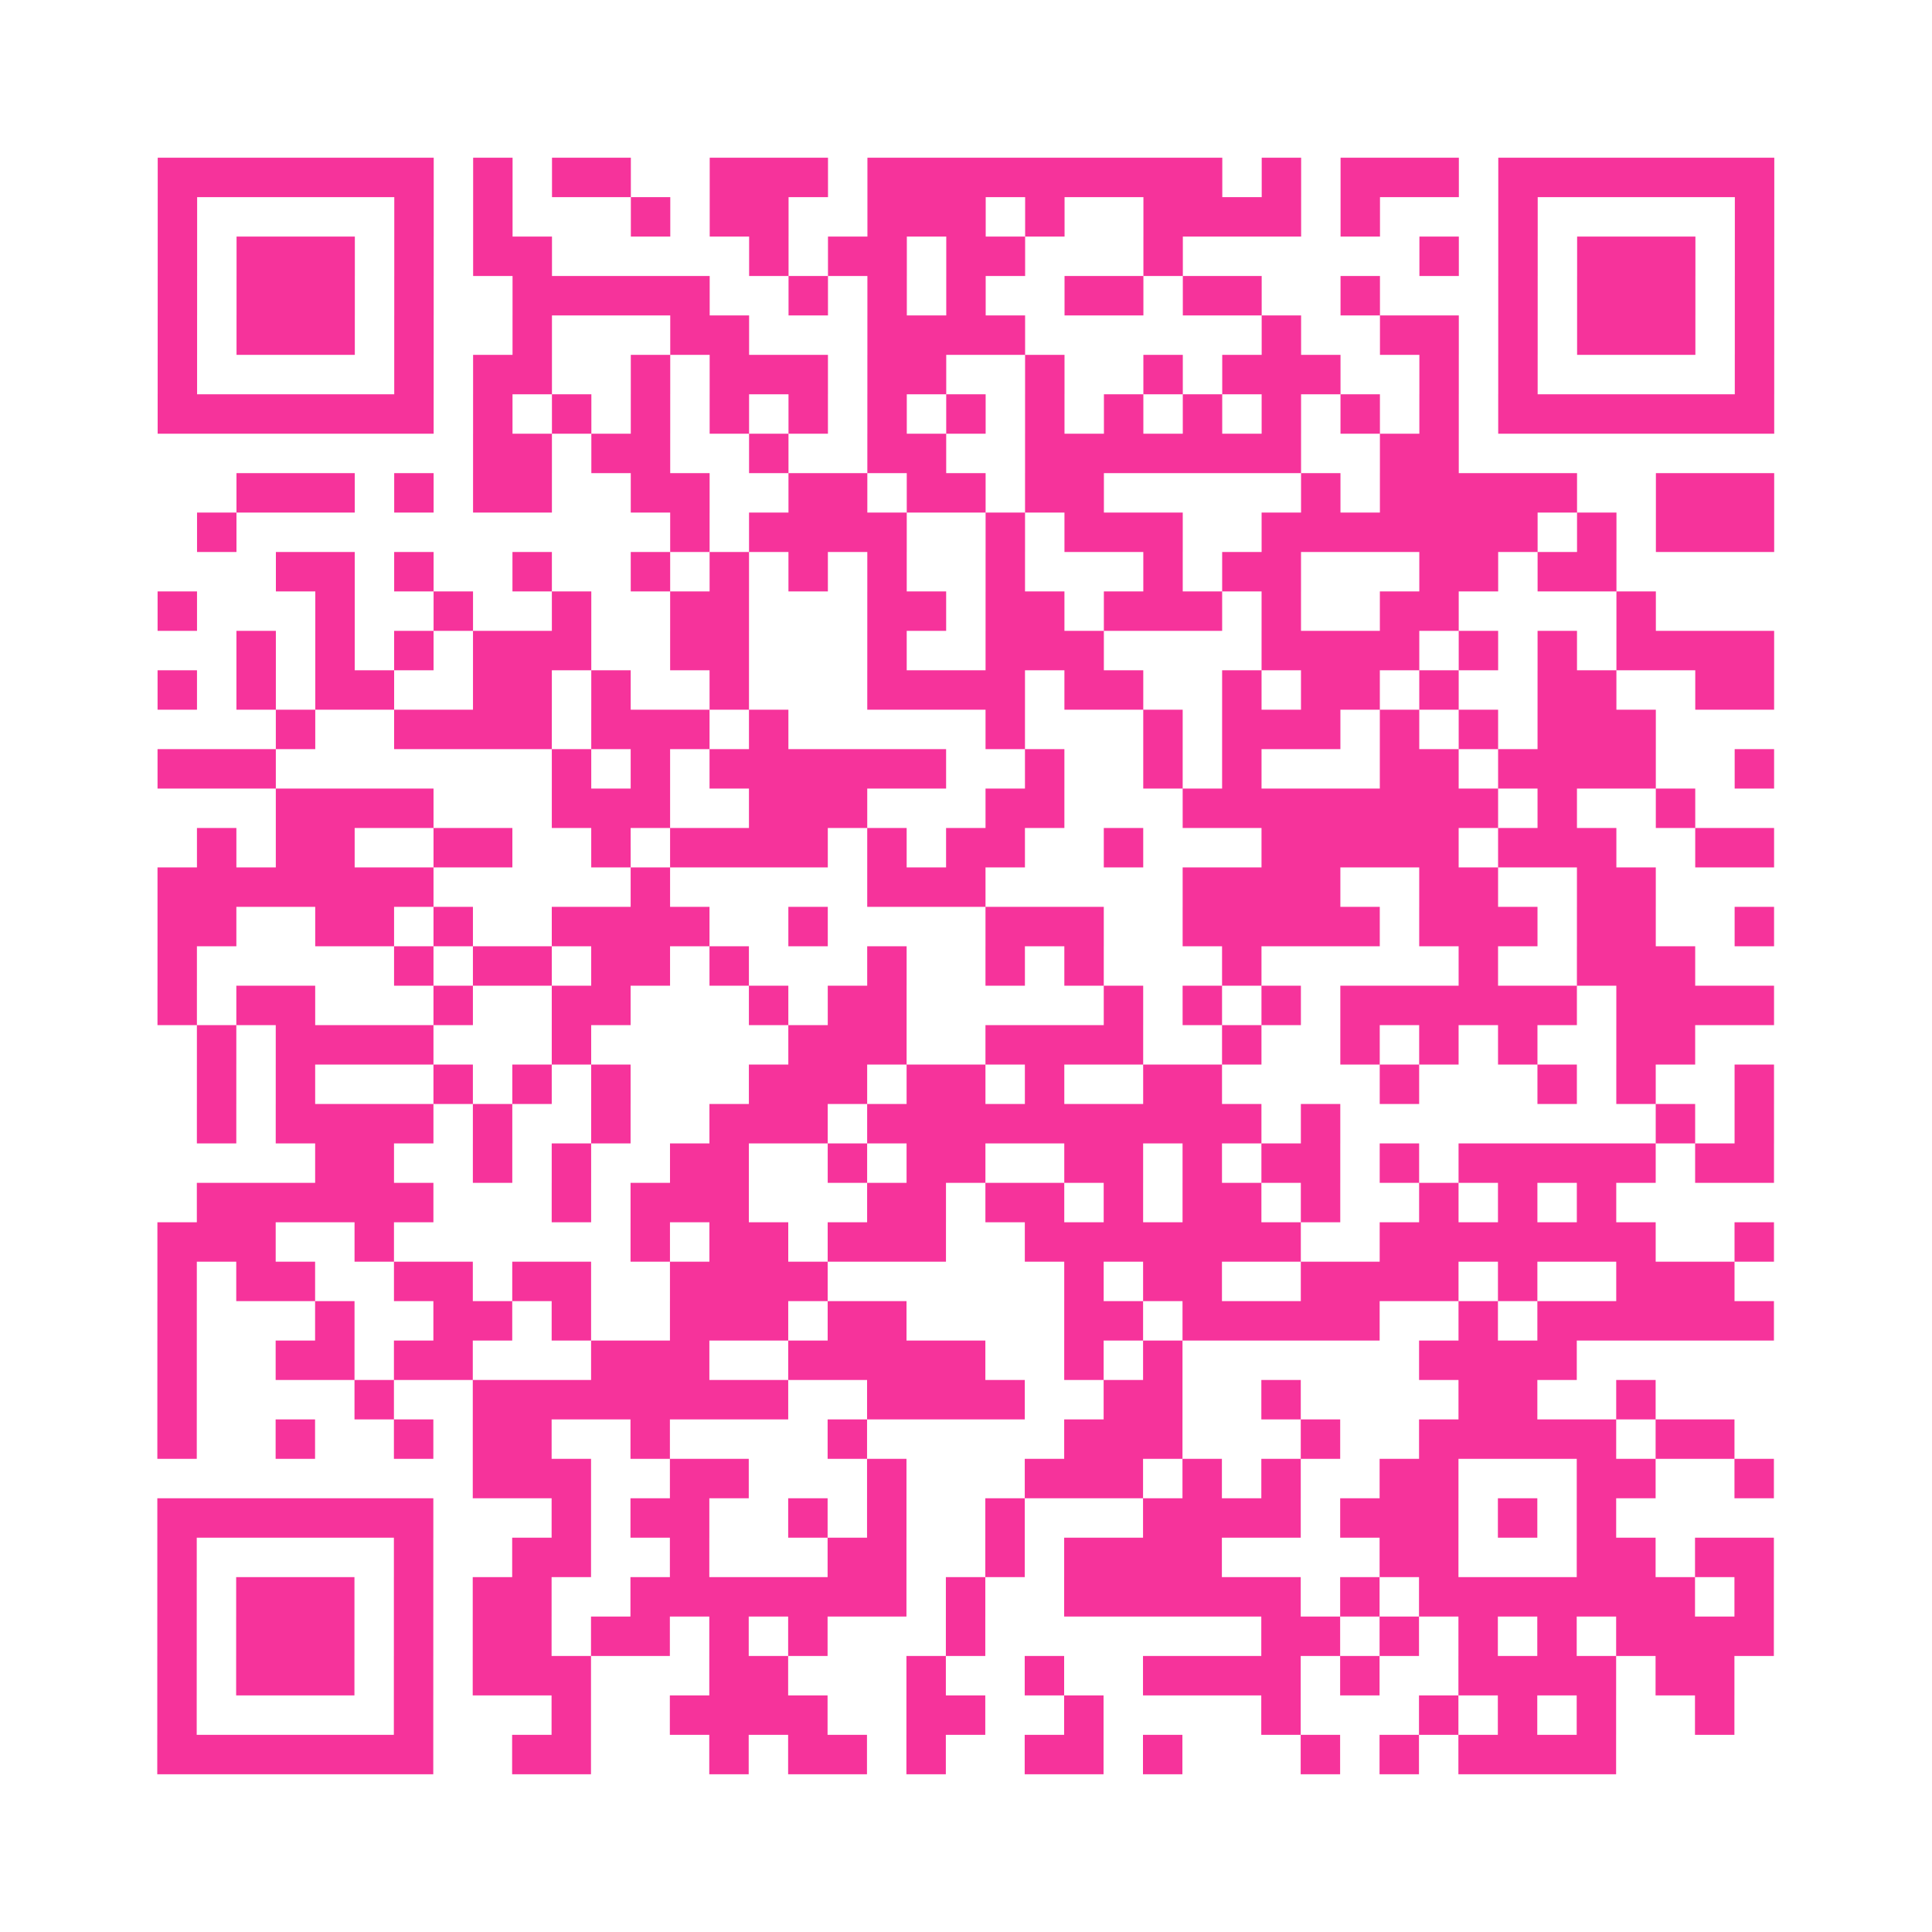 <?xml version="1.0" encoding="UTF-8"?>
<svg xmlns="http://www.w3.org/2000/svg" viewBox="0 0 49 49" class="pyqrcode"><path fill="transparent" d="M0 0h49v49h-49z"/><path stroke="#f6339b" class="pyqrline" d="M4 4.5h7m1 0h1m1 0h2m2 0h3m1 0h9m1 0h1m1 0h3m1 0h7m-41 1h1m5 0h1m1 0h1m3 0h1m1 0h2m2 0h3m1 0h1m2 0h4m1 0h1m3 0h1m5 0h1m-41 1h1m1 0h3m1 0h1m1 0h2m5 0h1m1 0h2m1 0h2m3 0h1m6 0h1m1 0h1m1 0h3m1 0h1m-41 1h1m1 0h3m1 0h1m2 0h5m2 0h1m1 0h1m1 0h1m2 0h2m1 0h2m2 0h1m3 0h1m1 0h3m1 0h1m-41 1h1m1 0h3m1 0h1m2 0h1m3 0h2m3 0h4m6 0h1m2 0h2m1 0h1m1 0h3m1 0h1m-41 1h1m5 0h1m1 0h2m2 0h1m1 0h3m1 0h2m2 0h1m2 0h1m1 0h3m2 0h1m1 0h1m5 0h1m-41 1h7m1 0h1m1 0h1m1 0h1m1 0h1m1 0h1m1 0h1m1 0h1m1 0h1m1 0h1m1 0h1m1 0h1m1 0h1m1 0h1m1 0h7m-33 1h2m1 0h2m2 0h1m2 0h2m2 0h7m2 0h2m-31 1h3m1 0h1m1 0h2m2 0h2m2 0h2m1 0h2m1 0h2m5 0h1m1 0h5m2 0h3m-40 1h1m11 0h1m1 0h4m2 0h1m1 0h3m2 0h7m1 0h1m1 0h3m-38 1h2m1 0h1m2 0h1m2 0h1m1 0h1m1 0h1m1 0h1m2 0h1m3 0h1m1 0h2m3 0h2m1 0h2m-37 1h1m3 0h1m2 0h1m2 0h1m2 0h2m3 0h2m1 0h2m1 0h3m1 0h1m2 0h2m4 0h1m-36 1h1m1 0h1m1 0h1m1 0h3m2 0h2m3 0h1m2 0h3m4 0h4m1 0h1m1 0h1m1 0h4m-41 1h1m1 0h1m1 0h2m2 0h2m1 0h1m2 0h1m3 0h4m1 0h2m2 0h1m1 0h2m1 0h1m2 0h2m2 0h2m-38 1h1m2 0h4m1 0h3m1 0h1m5 0h1m3 0h1m1 0h3m1 0h1m1 0h1m1 0h3m-38 1h3m7 0h1m1 0h1m1 0h6m2 0h1m2 0h1m1 0h1m3 0h2m1 0h4m2 0h1m-38 1h4m3 0h3m2 0h3m3 0h2m3 0h8m1 0h1m2 0h1m-38 1h1m1 0h2m2 0h2m2 0h1m1 0h4m1 0h1m1 0h2m2 0h1m3 0h5m1 0h3m2 0h2m-41 1h7m5 0h1m5 0h3m5 0h4m2 0h2m2 0h2m-38 1h2m2 0h2m1 0h1m2 0h4m2 0h1m4 0h3m2 0h5m1 0h3m1 0h2m2 0h1m-41 1h1m5 0h1m1 0h2m1 0h2m1 0h1m3 0h1m2 0h1m1 0h1m3 0h1m5 0h1m2 0h3m-39 1h1m1 0h2m3 0h1m2 0h2m3 0h1m1 0h2m5 0h1m1 0h1m1 0h1m1 0h6m1 0h4m-40 1h1m1 0h4m3 0h1m5 0h3m2 0h4m2 0h1m2 0h1m1 0h1m1 0h1m2 0h2m-38 1h1m1 0h1m3 0h1m1 0h1m1 0h1m3 0h3m1 0h2m1 0h1m2 0h2m4 0h1m3 0h1m1 0h1m2 0h1m-40 1h1m1 0h4m1 0h1m2 0h1m2 0h3m1 0h10m1 0h1m8 0h1m1 0h1m-37 1h2m2 0h1m1 0h1m2 0h2m2 0h1m1 0h2m2 0h2m1 0h1m1 0h2m1 0h1m1 0h5m1 0h2m-40 1h6m3 0h1m1 0h3m3 0h2m1 0h2m1 0h1m1 0h2m1 0h1m2 0h1m1 0h1m1 0h1m-37 1h3m2 0h1m6 0h1m1 0h2m1 0h3m2 0h7m2 0h7m2 0h1m-41 1h1m1 0h2m2 0h2m1 0h2m2 0h4m6 0h1m1 0h2m2 0h4m1 0h1m2 0h3m-40 1h1m3 0h1m2 0h2m1 0h1m2 0h3m1 0h2m4 0h2m1 0h5m2 0h1m1 0h6m-41 1h1m2 0h2m1 0h2m3 0h3m2 0h5m2 0h1m1 0h1m6 0h4m-36 1h1m4 0h1m2 0h8m2 0h4m2 0h2m2 0h1m4 0h2m2 0h1m-38 1h1m2 0h1m2 0h1m1 0h2m2 0h1m4 0h1m5 0h3m3 0h1m2 0h5m1 0h2m-32 1h3m2 0h2m3 0h1m3 0h3m1 0h1m1 0h1m2 0h2m3 0h2m2 0h1m-41 1h7m3 0h1m1 0h2m2 0h1m1 0h1m2 0h1m3 0h4m1 0h3m1 0h1m1 0h1m-37 1h1m5 0h1m2 0h2m2 0h1m3 0h2m2 0h1m1 0h4m4 0h2m3 0h2m1 0h2m-41 1h1m1 0h3m1 0h1m1 0h2m2 0h7m1 0h1m2 0h6m1 0h1m1 0h7m1 0h1m-41 1h1m1 0h3m1 0h1m1 0h2m1 0h2m1 0h1m1 0h1m3 0h1m7 0h2m1 0h1m1 0h1m1 0h1m1 0h4m-41 1h1m1 0h3m1 0h1m1 0h3m3 0h2m3 0h1m2 0h1m2 0h4m1 0h1m2 0h4m1 0h2m-40 1h1m5 0h1m3 0h1m2 0h4m2 0h2m2 0h1m4 0h1m3 0h1m1 0h1m1 0h1m2 0h1m-40 1h7m2 0h2m3 0h1m1 0h2m1 0h1m2 0h2m1 0h1m3 0h1m1 0h1m1 0h4"/></svg>
